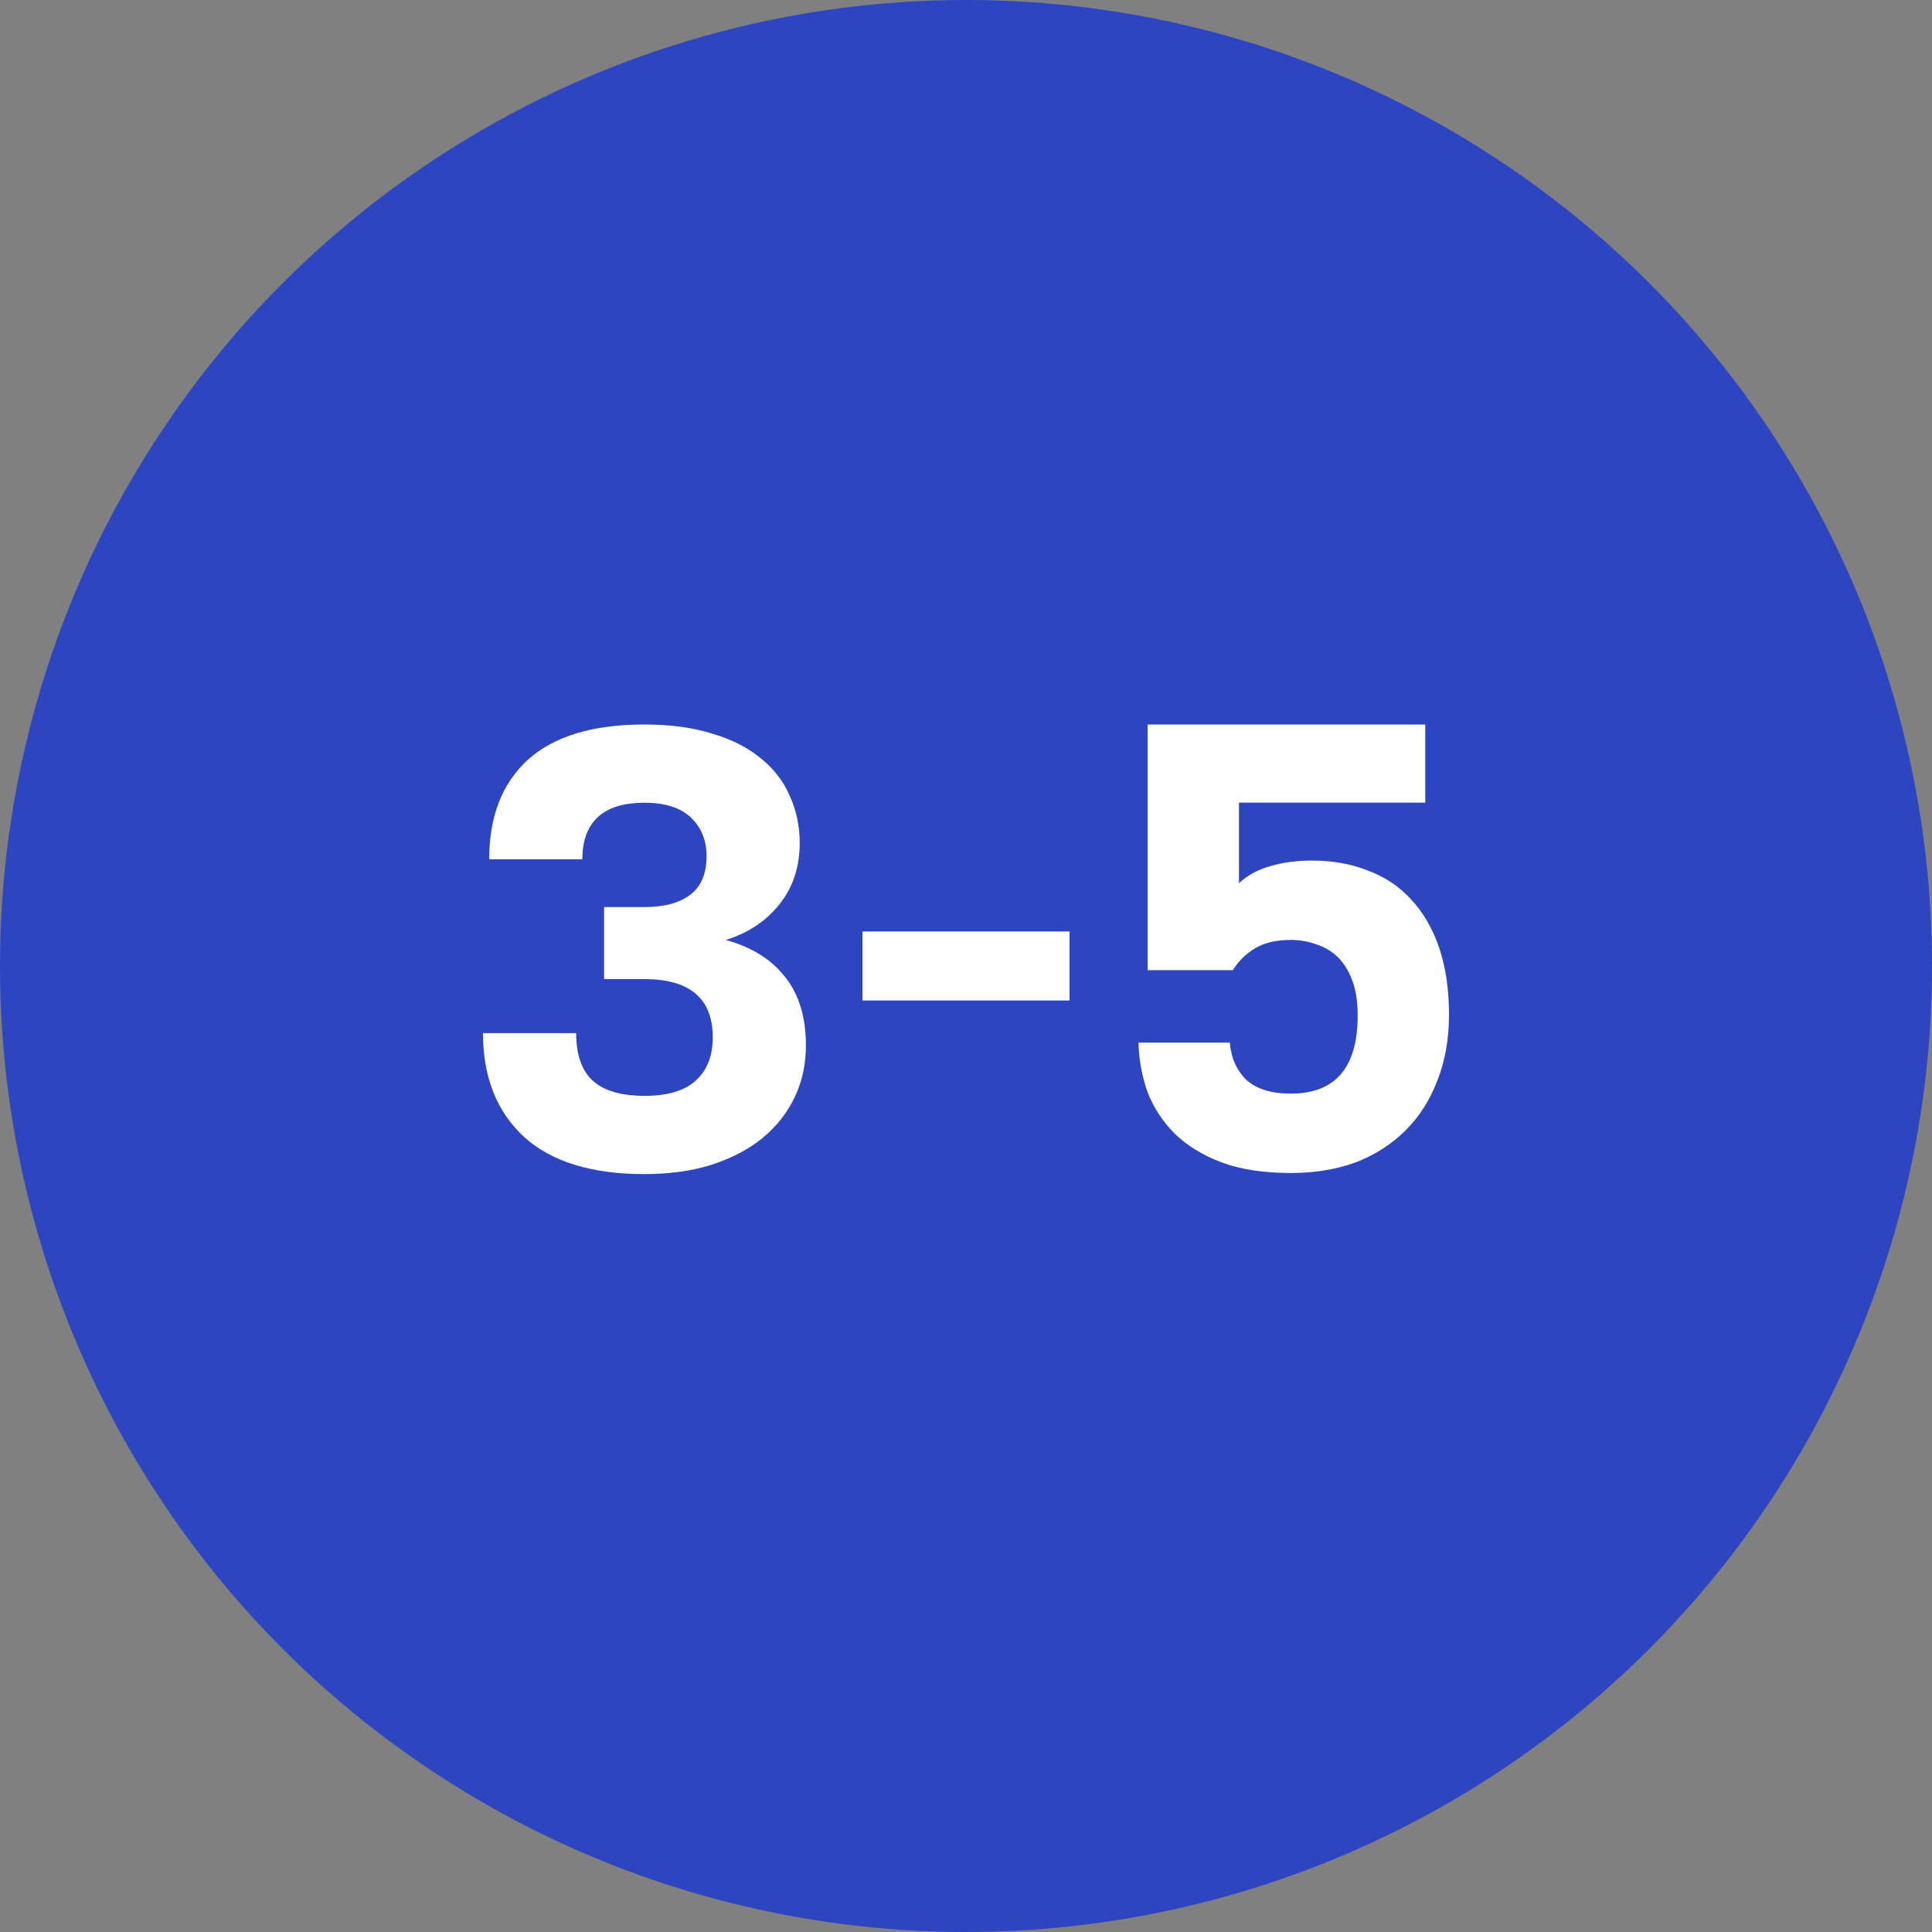 <svg width="56" height="56" viewBox="0 0 56 56" fill="none" xmlns="http://www.w3.org/2000/svg">
<rect x="0" y="0" width="56" height="56" fill="#808080" stroke="none"/>
<circle cx="28" cy="28" r="28" fill="#2D45C1"/>
<path d="M37.412 34C36.623 34 35.953 33.897 35.4 33.69C34.859 33.483 34.412 33.209 34.059 32.868C33.706 32.515 33.441 32.113 33.265 31.663C33.1 31.2 33.012 30.72 33 30.221H35.647C35.682 30.659 35.841 31.018 36.123 31.298C36.418 31.566 36.847 31.699 37.412 31.699C38.706 31.699 39.353 30.945 39.353 29.435C39.353 29.034 39.3 28.693 39.194 28.413C39.088 28.133 38.947 27.908 38.771 27.737C38.594 27.567 38.388 27.445 38.153 27.372C37.918 27.287 37.671 27.244 37.412 27.244C37 27.244 36.659 27.323 36.388 27.482C36.118 27.64 35.9 27.853 35.735 28.121H33.265V21H41.312V23.264H35.912V25.601C36.159 25.37 36.459 25.206 36.812 25.108C37.176 24.999 37.582 24.944 38.029 24.944C38.629 24.944 39.171 25.041 39.653 25.236C40.147 25.419 40.565 25.698 40.906 26.076C41.259 26.453 41.529 26.922 41.718 27.482C41.906 28.042 42 28.687 42 29.417C42 30.111 41.888 30.744 41.665 31.316C41.453 31.876 41.147 32.357 40.747 32.758C40.347 33.16 39.865 33.471 39.3 33.69C38.735 33.897 38.106 34 37.412 34Z" fill="white"/>
<path d="M25 27H31V29H25V27Z" fill="white"/>
<path d="M18.68 34.032C17.144 34.032 15.98 33.672 15.188 32.952C14.396 32.22 14 31.218 14 29.946H16.7C16.7 30.558 16.856 31.014 17.168 31.314C17.492 31.614 17.996 31.764 18.68 31.764C19.34 31.764 19.832 31.62 20.156 31.332C20.492 31.032 20.66 30.612 20.66 30.072C20.66 28.944 20 28.38 18.68 28.38H17.51V26.292H18.68C19.256 26.292 19.7 26.172 20.012 25.932C20.324 25.692 20.48 25.32 20.48 24.816C20.48 24.36 20.33 23.988 20.03 23.7C19.73 23.412 19.28 23.268 18.68 23.268C18.068 23.268 17.612 23.412 17.312 23.7C17.024 23.976 16.88 24.378 16.88 24.906H14.18C14.18 23.67 14.552 22.71 15.296 22.026C16.052 21.342 17.18 21 18.68 21C19.436 21 20.096 21.09 20.66 21.27C21.224 21.438 21.692 21.678 22.064 21.99C22.436 22.29 22.712 22.65 22.892 23.07C23.084 23.49 23.18 23.946 23.18 24.438C23.18 25.134 22.982 25.728 22.586 26.22C22.202 26.7 21.686 27.042 21.038 27.246C21.782 27.45 22.352 27.804 22.748 28.308C23.156 28.812 23.36 29.478 23.36 30.306C23.36 30.846 23.252 31.344 23.036 31.8C22.82 32.256 22.508 32.652 22.1 32.988C21.704 33.312 21.212 33.57 20.624 33.762C20.048 33.942 19.4 34.032 18.68 34.032Z" fill="white"/>
</svg>
